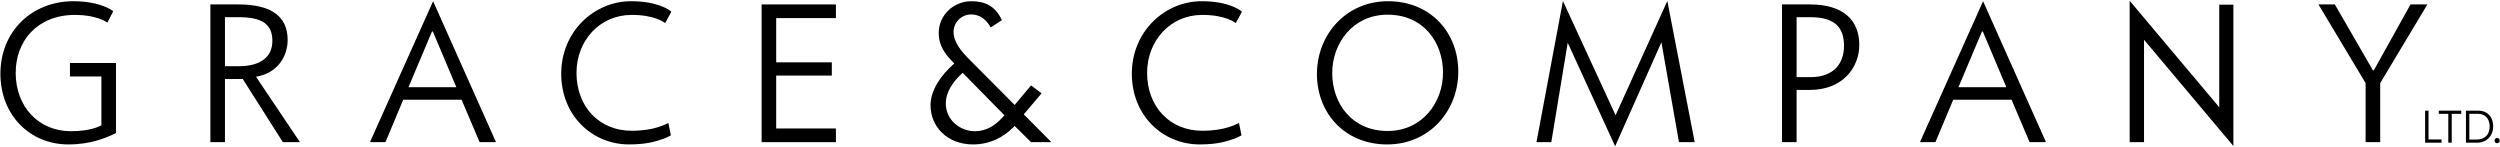 <?xml version="1.0" encoding="UTF-8"?>
<svg width="2826px" height="166px" viewBox="0 0 2826 166" version="1.1" xmlns="http://www.w3.org/2000/svg" xmlns:xlink="http://www.w3.org/1999/xlink">
    <title>Untitled</title>
    <g id="Page-1" stroke="none" stroke-width="1" fill="none" fill-rule="evenodd">
        <g id="whitepinklogo" fill="#000000" fill-rule="nonzero">
            <g id="Group">
                <path d="M82.926,1.384 C113.334,1.384 126.735,11.695 128.023,12.724 L121.323,25.612 C119.779,24.324 108.182,16.846 84.987,16.846 C42.212,16.846 17.732,46.232 17.732,82.32 C17.732,120.213 43.243,148.312 80.093,148.312 C101.738,148.312 111.789,143.159 114.622,141.611 L114.622,86.448 L79.062,86.448 L79.062,71.237 L131.115,71.237 L131.115,150.374 C119.519,156.047 102.511,163.262 77.257,163.262 C33.965,163.262 0.464,130.268 0.464,83.352 C0.464,35.409 36.027,1.384 82.926,1.384 Z" id="Path"></path>
                <path d="M325.16,45.207 C325.16,63.251 314.078,82.84 289.341,86.707 L339.075,160.688 L319.749,160.688 L274.395,89.284 L254.295,89.284 L254.295,160.688 L237.802,160.688 L237.802,4.994 L269.241,4.994 C306.608,4.994 325.16,18.397 325.16,45.207 Z M254.295,19.428 L254.295,74.848 L269.755,74.848 C293.721,74.848 307.893,65.056 307.893,46.235 C307.893,27.163 296.04,19.428 269.755,19.428 L254.295,19.428 Z" id="Shape"></path>
                <path d="M521.787,112.741 L455.816,112.741 L435.716,160.688 L418.195,160.688 L489.577,1.384 L560.699,160.688 L542.146,160.688 L521.787,112.741 Z M461.744,98.567 L515.859,98.567 L489.317,35.669 L488.286,35.669 L461.744,98.567 Z" id="Shape"></path>
                <path d="M713.256,1.384 C743.922,1.384 757.065,11.436 758.867,13.241 L751.909,26.129 C750.621,25.098 739.798,16.848 714.03,16.848 C677.697,16.848 651.669,46.235 651.669,82.323 C651.669,120.216 676.923,147.798 714.03,147.798 C739.798,147.798 751.909,140.58 755.518,139.031 L758.351,152.953 C753.97,155.787 746.497,158.366 737.22,160.686 C730.521,162.231 722.015,163.265 711.192,163.265 C668.931,163.265 634.399,130.271 634.399,83.354 C634.402,35.409 671.769,1.384 713.256,1.384 Z" id="Path"></path>
                <polygon id="Path" points="944.928 4.994 944.928 20.461 877.413 20.461 877.413 70.469 940.291 70.469 940.291 85.419 877.413 85.419 877.413 145.224 944.928 145.224 944.928 160.691 860.92 160.691 860.92 4.997 944.928 4.997"></polygon>
                <path d="M1119.905,31.028 C1114.491,21.233 1107.021,16.334 1097.743,16.334 C1086.404,16.334 1077.9,25.615 1077.9,36.183 C1077.9,48.297 1087.952,59.383 1095.682,67.115 L1146.963,118.671 L1165.518,96.502 L1177.374,105.523 L1157.272,129.237 L1188.454,160.686 L1165.521,160.686 L1146.966,142.385 L1145.421,143.93 C1134.082,155.273 1118.877,163.265 1099.81,163.265 C1070.69,163.265 1051.878,143.159 1051.878,118.925 C1051.878,101.655 1063.988,84.64 1078.677,71.754 C1070.173,62.988 1061.155,53.453 1061.155,37.212 C1061.155,17.106 1077.903,1.381 1098.003,1.381 C1112.435,1.381 1124.805,6.02 1132.534,22.776 L1119.905,31.028 Z M1069.137,116.868 C1069.137,136.2 1085.885,148.315 1101.864,148.315 C1115.522,148.315 1125.316,141.356 1133.303,132.59 L1135.362,130.271 L1088.206,82.323 C1077.898,91.606 1069.137,103.463 1069.137,116.868 Z" id="Shape"></path>
                <path d="M1358.276,1.384 C1388.941,1.384 1402.082,11.436 1403.887,13.241 L1396.931,26.129 C1395.643,25.098 1384.82,16.848 1359.05,16.848 C1322.714,16.848 1296.688,46.235 1296.688,82.323 C1296.688,120.216 1321.942,147.798 1359.05,147.798 C1384.82,147.798 1396.931,140.58 1400.537,139.031 L1403.37,152.953 C1398.99,155.787 1391.517,158.366 1382.239,160.686 C1375.54,162.231 1367.037,163.265 1356.212,163.265 C1313.953,163.265 1279.419,130.271 1279.419,83.354 C1279.421,35.409 1316.788,1.384 1358.276,1.384 Z" id="Path"></path>
                <path d="M1488.677,83.614 C1488.677,39.534 1521.147,1.384 1569.08,1.384 C1617.009,1.384 1648.448,36.698 1648.448,81.035 C1648.448,125.115 1615.978,163.265 1568.046,163.265 C1520.116,163.268 1488.677,127.954 1488.677,83.614 Z M1505.942,82.583 C1505.942,116.868 1528.103,148.057 1568.56,148.057 C1607.729,148.057 1631.181,115.834 1631.181,82.066 C1631.181,47.781 1609.02,16.591 1568.56,16.591 C1529.391,16.594 1505.942,48.814 1505.942,82.583 Z" id="Shape"></path>
                <polygon id="Path" points="1772.145 48.3 1753.59 160.688 1736.843 160.688 1766.734 1.127 1826.26 130.273 1884.755 1.127 1915.68 160.688 1897.899 160.688 1878.056 47.783 1825.746 165.327"></polygon>
                <path d="M2101.738,50.877 C2101.738,76.136 2083.186,101.658 2045.819,101.658 L2030.871,101.658 L2030.871,160.688 L2014.377,160.688 L2014.377,4.994 L2045.816,4.994 C2083.186,4.994 2101.738,22.264 2101.738,50.877 Z M2030.873,19.428 L2030.873,87.222 L2046.336,87.222 C2073.909,87.222 2084.477,70.723 2084.477,51.908 C2084.477,30.77 2073.911,19.428 2046.336,19.428 L2030.873,19.428 Z" id="Shape"></path>
                <path d="M2273.885,112.741 L2207.914,112.741 L2187.814,160.688 L2170.29,160.688 L2241.672,1.384 L2312.796,160.688 L2294.242,160.688 L2273.885,112.741 Z M2213.842,98.567 L2267.957,98.567 L2241.415,35.669 L2240.384,35.669 L2213.842,98.567 Z" id="Shape"></path>
                <polygon id="Path" points="2407.371 0.869 2508.646 121.25 2508.646 5.249 2524.62 5.249 2524.62 165.07 2423.607 44.947 2423.607 160.688 2407.371 160.688"></polygon>
                <polygon id="Path" points="2724.853 4.994 2743.922 4.994 2690.579 93.926 2690.579 160.691 2674.086 160.691 2674.086 93.926 2620.745 4.994 2639.297 4.994 2682.332 79.492 2683.363 79.492"></polygon>
            </g>
            <g id="Group" transform="translate(2741, 125)">
                <polygon id="Path" points="4.184 0.085 4.184 32.629 18.931 32.629 18.931 36.285 0.364 36.285 0.364 0.085"></polygon>
                <polygon id="Path" points="30.449 36.285 26.568 36.285 26.568 3.68 15.821 3.68 15.821 0.083 41.196 0.083 41.196 3.68 30.449 3.68"></polygon>
                <path d="M59.102,36.285 L46.506,36.285 L46.506,0.085 L60.119,0.085 C71.581,0.085 77.313,7.877 77.313,17.824 C77.31,27.896 70.563,36.285 59.102,36.285 Z M59.699,3.619 L50.325,3.619 L50.325,32.749 L58.445,32.749 C68.776,32.749 73.312,26.155 73.312,18.125 C73.31,10.213 69.251,3.619 59.699,3.619 Z" id="Shape"></path>
                <path d="M78.8,33.888 C78.8,32.272 79.993,30.952 81.728,30.952 C83.457,30.952 84.652,32.269 84.652,33.888 C84.652,35.568 83.459,36.885 81.728,36.885 C79.993,36.885 78.8,35.568 78.8,33.888 Z" id="Path"></path>
            </g>
        </g>
    </g>
</svg>